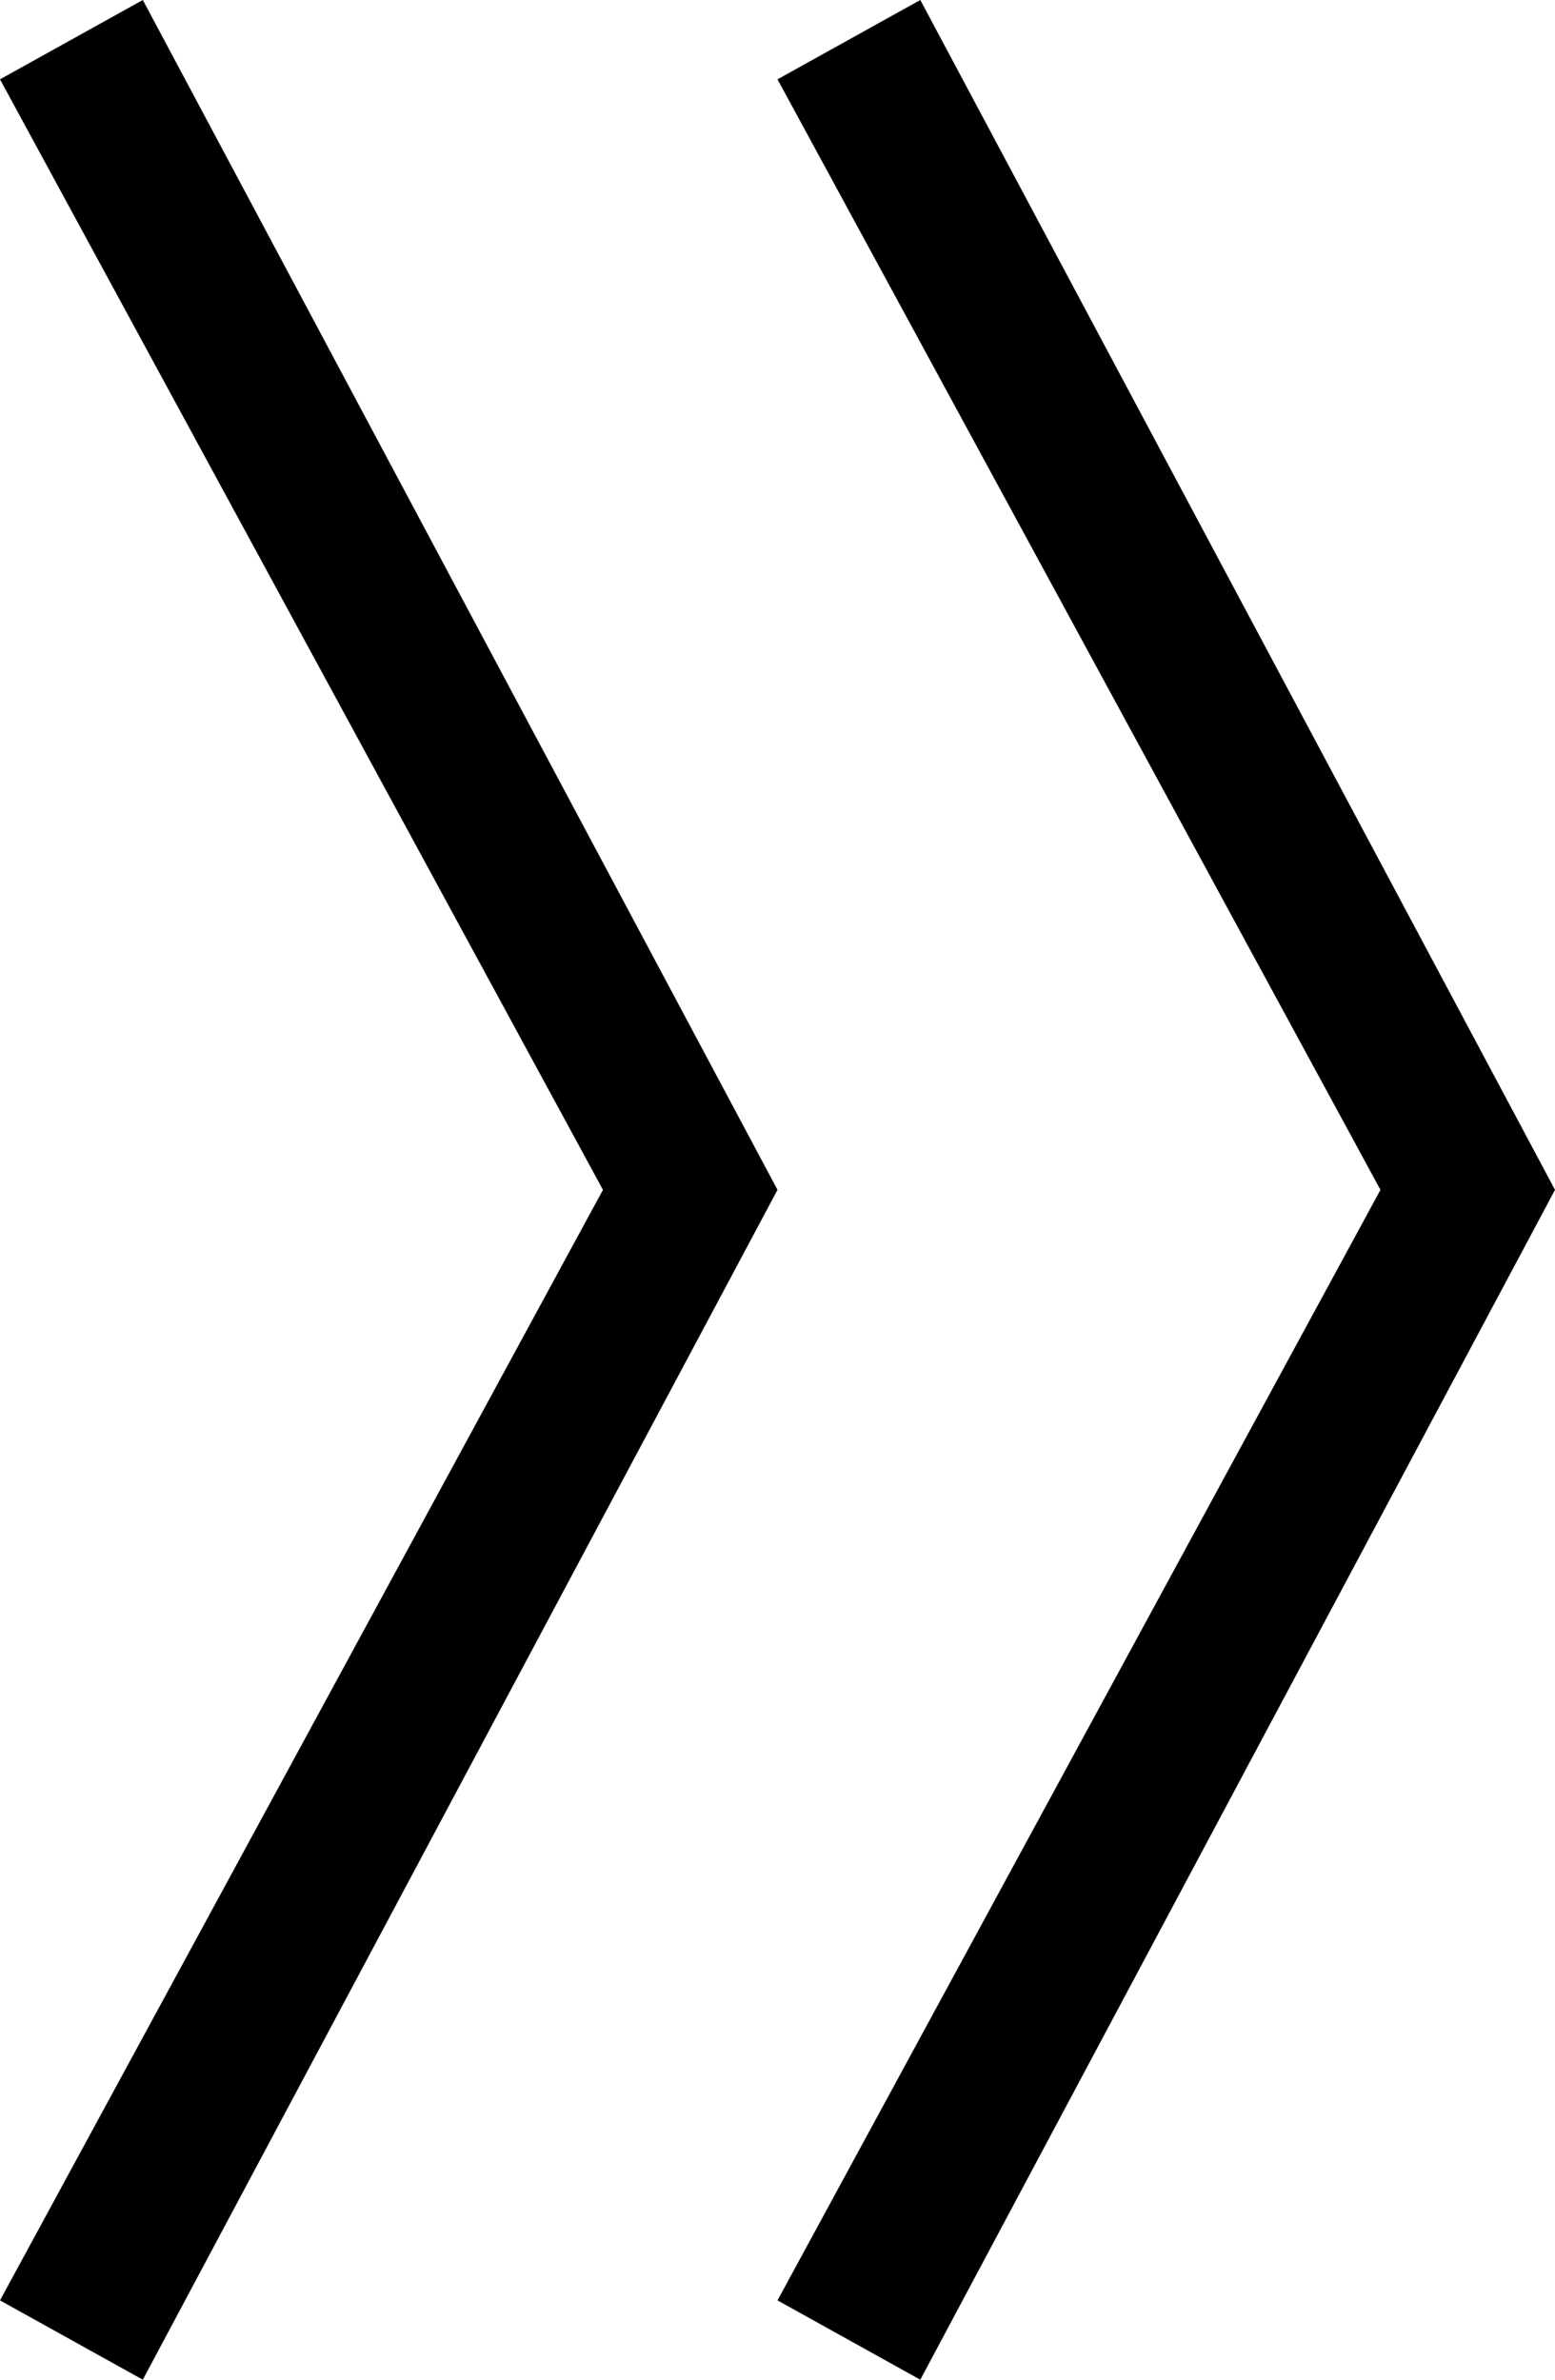 <?xml version="1.0" encoding="utf-8"?>
<!-- Generator: Adobe Illustrator 24.3.0, SVG Export Plug-In . SVG Version: 6.00 Build 0)  -->
<svg version="1.1" id="Capa_1" xmlns="http://www.w3.org/2000/svg" xmlns:xlink="http://www.w3.org/1999/xlink" x="0px" y="0px"
	 viewBox="0 0 9.8 15" style="enable-background:new 0 0 9.8 15;" xml:space="preserve">
<g>
	<polygon points="3.8,7.5 0,0.5 0.9,0 4.9,7.5 0.9,15 0,14.5 	"/>
</g>
<g>
	<polygon points="8.7,7.5 4.9,0.5 5.8,0 9.8,7.5 5.8,15 4.9,14.5 	"/>
</g>
</svg>
